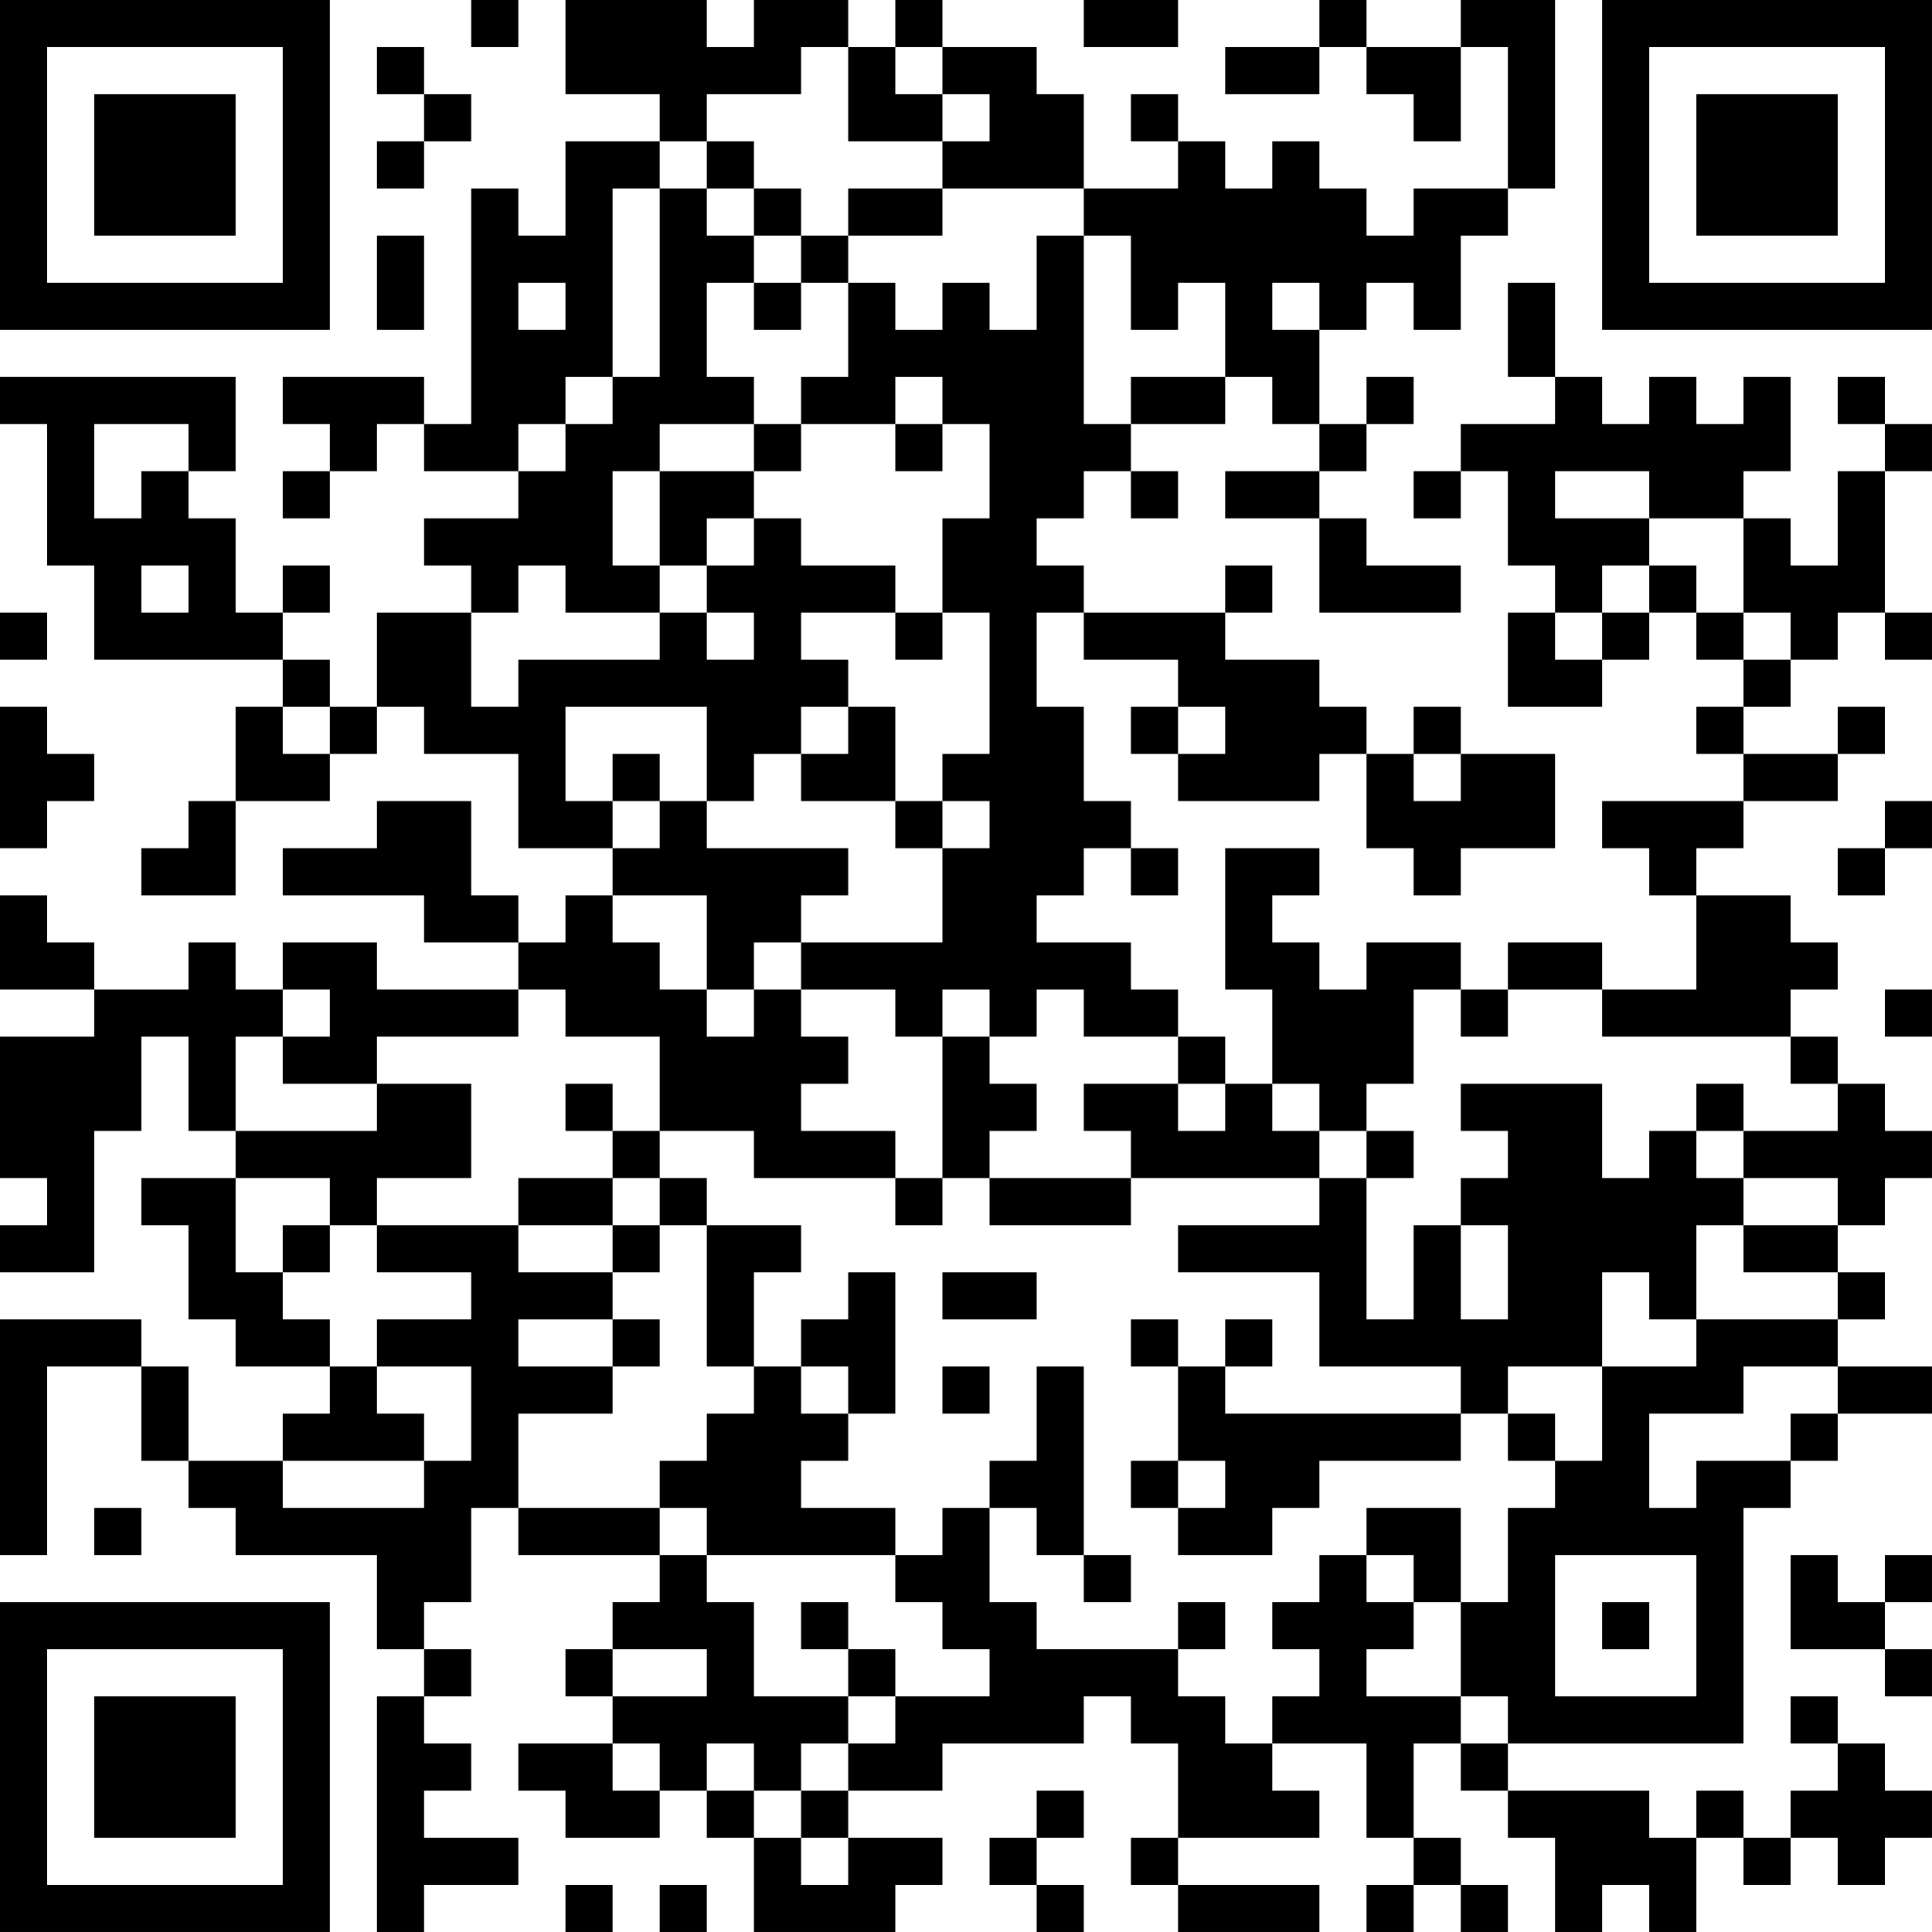 <?xml version="1.0" encoding="UTF-8"?>
<svg xmlns="http://www.w3.org/2000/svg" version="1.1" width="300" height="300" viewBox="0 0 300 300"><rect x="0" y="0" width="300" height="300" fill="#ffffff"/><g transform="scale(7.317)"><g transform="translate(0,0)"><path fill-rule="evenodd" d="M10 0L10 1L11 1L11 0ZM12 0L12 2L14 2L14 3L12 3L12 5L11 5L11 4L10 4L10 9L9 9L9 8L6 8L6 9L7 9L7 10L6 10L6 11L7 11L7 10L8 10L8 9L9 9L9 10L11 10L11 11L9 11L9 12L10 12L10 13L8 13L8 15L7 15L7 14L6 14L6 13L7 13L7 12L6 12L6 13L5 13L5 11L4 11L4 10L5 10L5 8L0 8L0 9L1 9L1 12L2 12L2 14L6 14L6 15L5 15L5 17L4 17L4 18L3 18L3 19L5 19L5 17L7 17L7 16L8 16L8 15L9 15L9 16L11 16L11 18L13 18L13 19L12 19L12 20L11 20L11 19L10 19L10 17L8 17L8 18L6 18L6 19L9 19L9 20L11 20L11 21L8 21L8 20L6 20L6 21L5 21L5 20L4 20L4 21L2 21L2 20L1 20L1 19L0 19L0 21L2 21L2 22L0 22L0 25L1 25L1 26L0 26L0 27L2 27L2 24L3 24L3 22L4 22L4 24L5 24L5 25L3 25L3 26L4 26L4 28L5 28L5 29L7 29L7 30L6 30L6 31L4 31L4 29L3 29L3 28L0 28L0 33L1 33L1 29L3 29L3 31L4 31L4 32L5 32L5 33L8 33L8 35L9 35L9 36L8 36L8 41L9 41L9 40L11 40L11 39L9 39L9 38L10 38L10 37L9 37L9 36L10 36L10 35L9 35L9 34L10 34L10 32L11 32L11 33L14 33L14 34L13 34L13 35L12 35L12 36L13 36L13 37L11 37L11 38L12 38L12 39L14 39L14 38L15 38L15 39L16 39L16 41L19 41L19 40L20 40L20 39L18 39L18 38L20 38L20 37L23 37L23 36L24 36L24 37L25 37L25 39L24 39L24 40L25 40L25 41L28 41L28 40L25 40L25 39L28 39L28 38L27 38L27 37L29 37L29 39L30 39L30 40L29 40L29 41L30 41L30 40L31 40L31 41L32 41L32 40L31 40L31 39L30 39L30 37L31 37L31 38L32 38L32 39L33 39L33 41L34 41L34 40L35 40L35 41L36 41L36 39L37 39L37 40L38 40L38 39L39 39L39 40L40 40L40 39L41 39L41 38L40 38L40 37L39 37L39 36L38 36L38 37L39 37L39 38L38 38L38 39L37 39L37 38L36 38L36 39L35 39L35 38L32 38L32 37L37 37L37 32L38 32L38 31L39 31L39 30L41 30L41 29L39 29L39 28L40 28L40 27L39 27L39 26L40 26L40 25L41 25L41 24L40 24L40 23L39 23L39 22L38 22L38 21L39 21L39 20L38 20L38 19L36 19L36 18L37 18L37 17L39 17L39 16L40 16L40 15L39 15L39 16L37 16L37 15L38 15L38 14L39 14L39 13L40 13L40 14L41 14L41 13L40 13L40 10L41 10L41 9L40 9L40 8L39 8L39 9L40 9L40 10L39 10L39 12L38 12L38 11L37 11L37 10L38 10L38 8L37 8L37 9L36 9L36 8L35 8L35 9L34 9L34 8L33 8L33 6L32 6L32 8L33 8L33 9L31 9L31 10L30 10L30 11L31 11L31 10L32 10L32 12L33 12L33 13L32 13L32 15L34 15L34 14L35 14L35 13L36 13L36 14L37 14L37 15L36 15L36 16L37 16L37 17L34 17L34 18L35 18L35 19L36 19L36 21L34 21L34 20L32 20L32 21L31 21L31 20L29 20L29 21L28 21L28 20L27 20L27 19L28 19L28 18L26 18L26 21L27 21L27 23L26 23L26 22L25 22L25 21L24 21L24 20L22 20L22 19L23 19L23 18L24 18L24 19L25 19L25 18L24 18L24 17L23 17L23 15L22 15L22 13L23 13L23 14L25 14L25 15L24 15L24 16L25 16L25 17L28 17L28 16L29 16L29 18L30 18L30 19L31 19L31 18L33 18L33 16L31 16L31 15L30 15L30 16L29 16L29 15L28 15L28 14L26 14L26 13L27 13L27 12L26 12L26 13L23 13L23 12L22 12L22 11L23 11L23 10L24 10L24 11L25 11L25 10L24 10L24 9L26 9L26 8L27 8L27 9L28 9L28 10L26 10L26 11L28 11L28 13L31 13L31 12L29 12L29 11L28 11L28 10L29 10L29 9L30 9L30 8L29 8L29 9L28 9L28 7L29 7L29 6L30 6L30 7L31 7L31 5L32 5L32 4L33 4L33 0L31 0L31 1L29 1L29 0L28 0L28 1L26 1L26 2L28 2L28 1L29 1L29 2L30 2L30 3L31 3L31 1L32 1L32 4L30 4L30 5L29 5L29 4L28 4L28 3L27 3L27 4L26 4L26 3L25 3L25 2L24 2L24 3L25 3L25 4L23 4L23 2L22 2L22 1L20 1L20 0L19 0L19 1L18 1L18 0L16 0L16 1L15 1L15 0ZM23 0L23 1L25 1L25 0ZM8 1L8 2L9 2L9 3L8 3L8 4L9 4L9 3L10 3L10 2L9 2L9 1ZM17 1L17 2L15 2L15 3L14 3L14 4L13 4L13 8L12 8L12 9L11 9L11 10L12 10L12 9L13 9L13 8L14 8L14 4L15 4L15 5L16 5L16 6L15 6L15 8L16 8L16 9L14 9L14 10L13 10L13 12L14 12L14 13L12 13L12 12L11 12L11 13L10 13L10 15L11 15L11 14L14 14L14 13L15 13L15 14L16 14L16 13L15 13L15 12L16 12L16 11L17 11L17 12L19 12L19 13L17 13L17 14L18 14L18 15L17 15L17 16L16 16L16 17L15 17L15 15L12 15L12 17L13 17L13 18L14 18L14 17L15 17L15 18L18 18L18 19L17 19L17 20L16 20L16 21L15 21L15 19L13 19L13 20L14 20L14 21L15 21L15 22L16 22L16 21L17 21L17 22L18 22L18 23L17 23L17 24L19 24L19 25L16 25L16 24L14 24L14 22L12 22L12 21L11 21L11 22L8 22L8 23L6 23L6 22L7 22L7 21L6 21L6 22L5 22L5 24L8 24L8 23L10 23L10 25L8 25L8 26L7 26L7 25L5 25L5 27L6 27L6 28L7 28L7 29L8 29L8 30L9 30L9 31L6 31L6 32L9 32L9 31L10 31L10 29L8 29L8 28L10 28L10 27L8 27L8 26L11 26L11 27L13 27L13 28L11 28L11 29L13 29L13 30L11 30L11 32L14 32L14 33L15 33L15 34L16 34L16 36L18 36L18 37L17 37L17 38L16 38L16 37L15 37L15 38L16 38L16 39L17 39L17 40L18 40L18 39L17 39L17 38L18 38L18 37L19 37L19 36L21 36L21 35L20 35L20 34L19 34L19 33L20 33L20 32L21 32L21 34L22 34L22 35L25 35L25 36L26 36L26 37L27 37L27 36L28 36L28 35L27 35L27 34L28 34L28 33L29 33L29 34L30 34L30 35L29 35L29 36L31 36L31 37L32 37L32 36L31 36L31 34L32 34L32 32L33 32L33 31L34 31L34 29L36 29L36 28L39 28L39 27L37 27L37 26L39 26L39 25L37 25L37 24L39 24L39 23L38 23L38 22L34 22L34 21L32 21L32 22L31 22L31 21L30 21L30 23L29 23L29 24L28 24L28 23L27 23L27 24L28 24L28 25L24 25L24 24L23 24L23 23L25 23L25 24L26 24L26 23L25 23L25 22L23 22L23 21L22 21L22 22L21 22L21 21L20 21L20 22L19 22L19 21L17 21L17 20L20 20L20 18L21 18L21 17L20 17L20 16L21 16L21 13L20 13L20 11L21 11L21 9L20 9L20 8L19 8L19 9L17 9L17 8L18 8L18 6L19 6L19 7L20 7L20 6L21 6L21 7L22 7L22 5L23 5L23 9L24 9L24 8L26 8L26 6L25 6L25 7L24 7L24 5L23 5L23 4L20 4L20 3L21 3L21 2L20 2L20 1L19 1L19 2L20 2L20 3L18 3L18 1ZM15 3L15 4L16 4L16 5L17 5L17 6L16 6L16 7L17 7L17 6L18 6L18 5L20 5L20 4L18 4L18 5L17 5L17 4L16 4L16 3ZM8 5L8 7L9 7L9 5ZM11 6L11 7L12 7L12 6ZM27 6L27 7L28 7L28 6ZM2 9L2 11L3 11L3 10L4 10L4 9ZM16 9L16 10L14 10L14 12L15 12L15 11L16 11L16 10L17 10L17 9ZM19 9L19 10L20 10L20 9ZM33 10L33 11L35 11L35 12L34 12L34 13L33 13L33 14L34 14L34 13L35 13L35 12L36 12L36 13L37 13L37 14L38 14L38 13L37 13L37 11L35 11L35 10ZM3 12L3 13L4 13L4 12ZM0 13L0 14L1 14L1 13ZM19 13L19 14L20 14L20 13ZM0 15L0 18L1 18L1 17L2 17L2 16L1 16L1 15ZM6 15L6 16L7 16L7 15ZM18 15L18 16L17 16L17 17L19 17L19 18L20 18L20 17L19 17L19 15ZM25 15L25 16L26 16L26 15ZM13 16L13 17L14 17L14 16ZM30 16L30 17L31 17L31 16ZM40 17L40 18L39 18L39 19L40 19L40 18L41 18L41 17ZM40 21L40 22L41 22L41 21ZM20 22L20 25L19 25L19 26L20 26L20 25L21 25L21 26L24 26L24 25L21 25L21 24L22 24L22 23L21 23L21 22ZM12 23L12 24L13 24L13 25L11 25L11 26L13 26L13 27L14 27L14 26L15 26L15 29L16 29L16 30L15 30L15 31L14 31L14 32L15 32L15 33L19 33L19 32L17 32L17 31L18 31L18 30L19 30L19 27L18 27L18 28L17 28L17 29L16 29L16 27L17 27L17 26L15 26L15 25L14 25L14 24L13 24L13 23ZM31 23L31 24L32 24L32 25L31 25L31 26L30 26L30 28L29 28L29 25L30 25L30 24L29 24L29 25L28 25L28 26L25 26L25 27L28 27L28 29L31 29L31 30L26 30L26 29L27 29L27 28L26 28L26 29L25 29L25 28L24 28L24 29L25 29L25 31L24 31L24 32L25 32L25 33L27 33L27 32L28 32L28 31L31 31L31 30L32 30L32 31L33 31L33 30L32 30L32 29L34 29L34 27L35 27L35 28L36 28L36 26L37 26L37 25L36 25L36 24L37 24L37 23L36 23L36 24L35 24L35 25L34 25L34 23ZM13 25L13 26L14 26L14 25ZM6 26L6 27L7 27L7 26ZM31 26L31 28L32 28L32 26ZM20 27L20 28L22 28L22 27ZM13 28L13 29L14 29L14 28ZM17 29L17 30L18 30L18 29ZM20 29L20 30L21 30L21 29ZM22 29L22 31L21 31L21 32L22 32L22 33L23 33L23 34L24 34L24 33L23 33L23 29ZM37 29L37 30L35 30L35 32L36 32L36 31L38 31L38 30L39 30L39 29ZM25 31L25 32L26 32L26 31ZM2 32L2 33L3 33L3 32ZM29 32L29 33L30 33L30 34L31 34L31 32ZM33 33L33 36L36 36L36 33ZM38 33L38 35L40 35L40 36L41 36L41 35L40 35L40 34L41 34L41 33L40 33L40 34L39 34L39 33ZM17 34L17 35L18 35L18 36L19 36L19 35L18 35L18 34ZM25 34L25 35L26 35L26 34ZM34 34L34 35L35 35L35 34ZM13 35L13 36L15 36L15 35ZM13 37L13 38L14 38L14 37ZM22 38L22 39L21 39L21 40L22 40L22 41L23 41L23 40L22 40L22 39L23 39L23 38ZM12 40L12 41L13 41L13 40ZM14 40L14 41L15 41L15 40ZM0 0L0 7L7 7L7 0ZM1 1L1 6L6 6L6 1ZM2 2L2 5L5 5L5 2ZM34 0L34 7L41 7L41 0ZM35 1L35 6L40 6L40 1ZM36 2L36 5L39 5L39 2ZM0 34L0 41L7 41L7 34ZM1 35L1 40L6 40L6 35ZM2 36L2 39L5 39L5 36Z" fill="#000000"/></g></g></svg>
